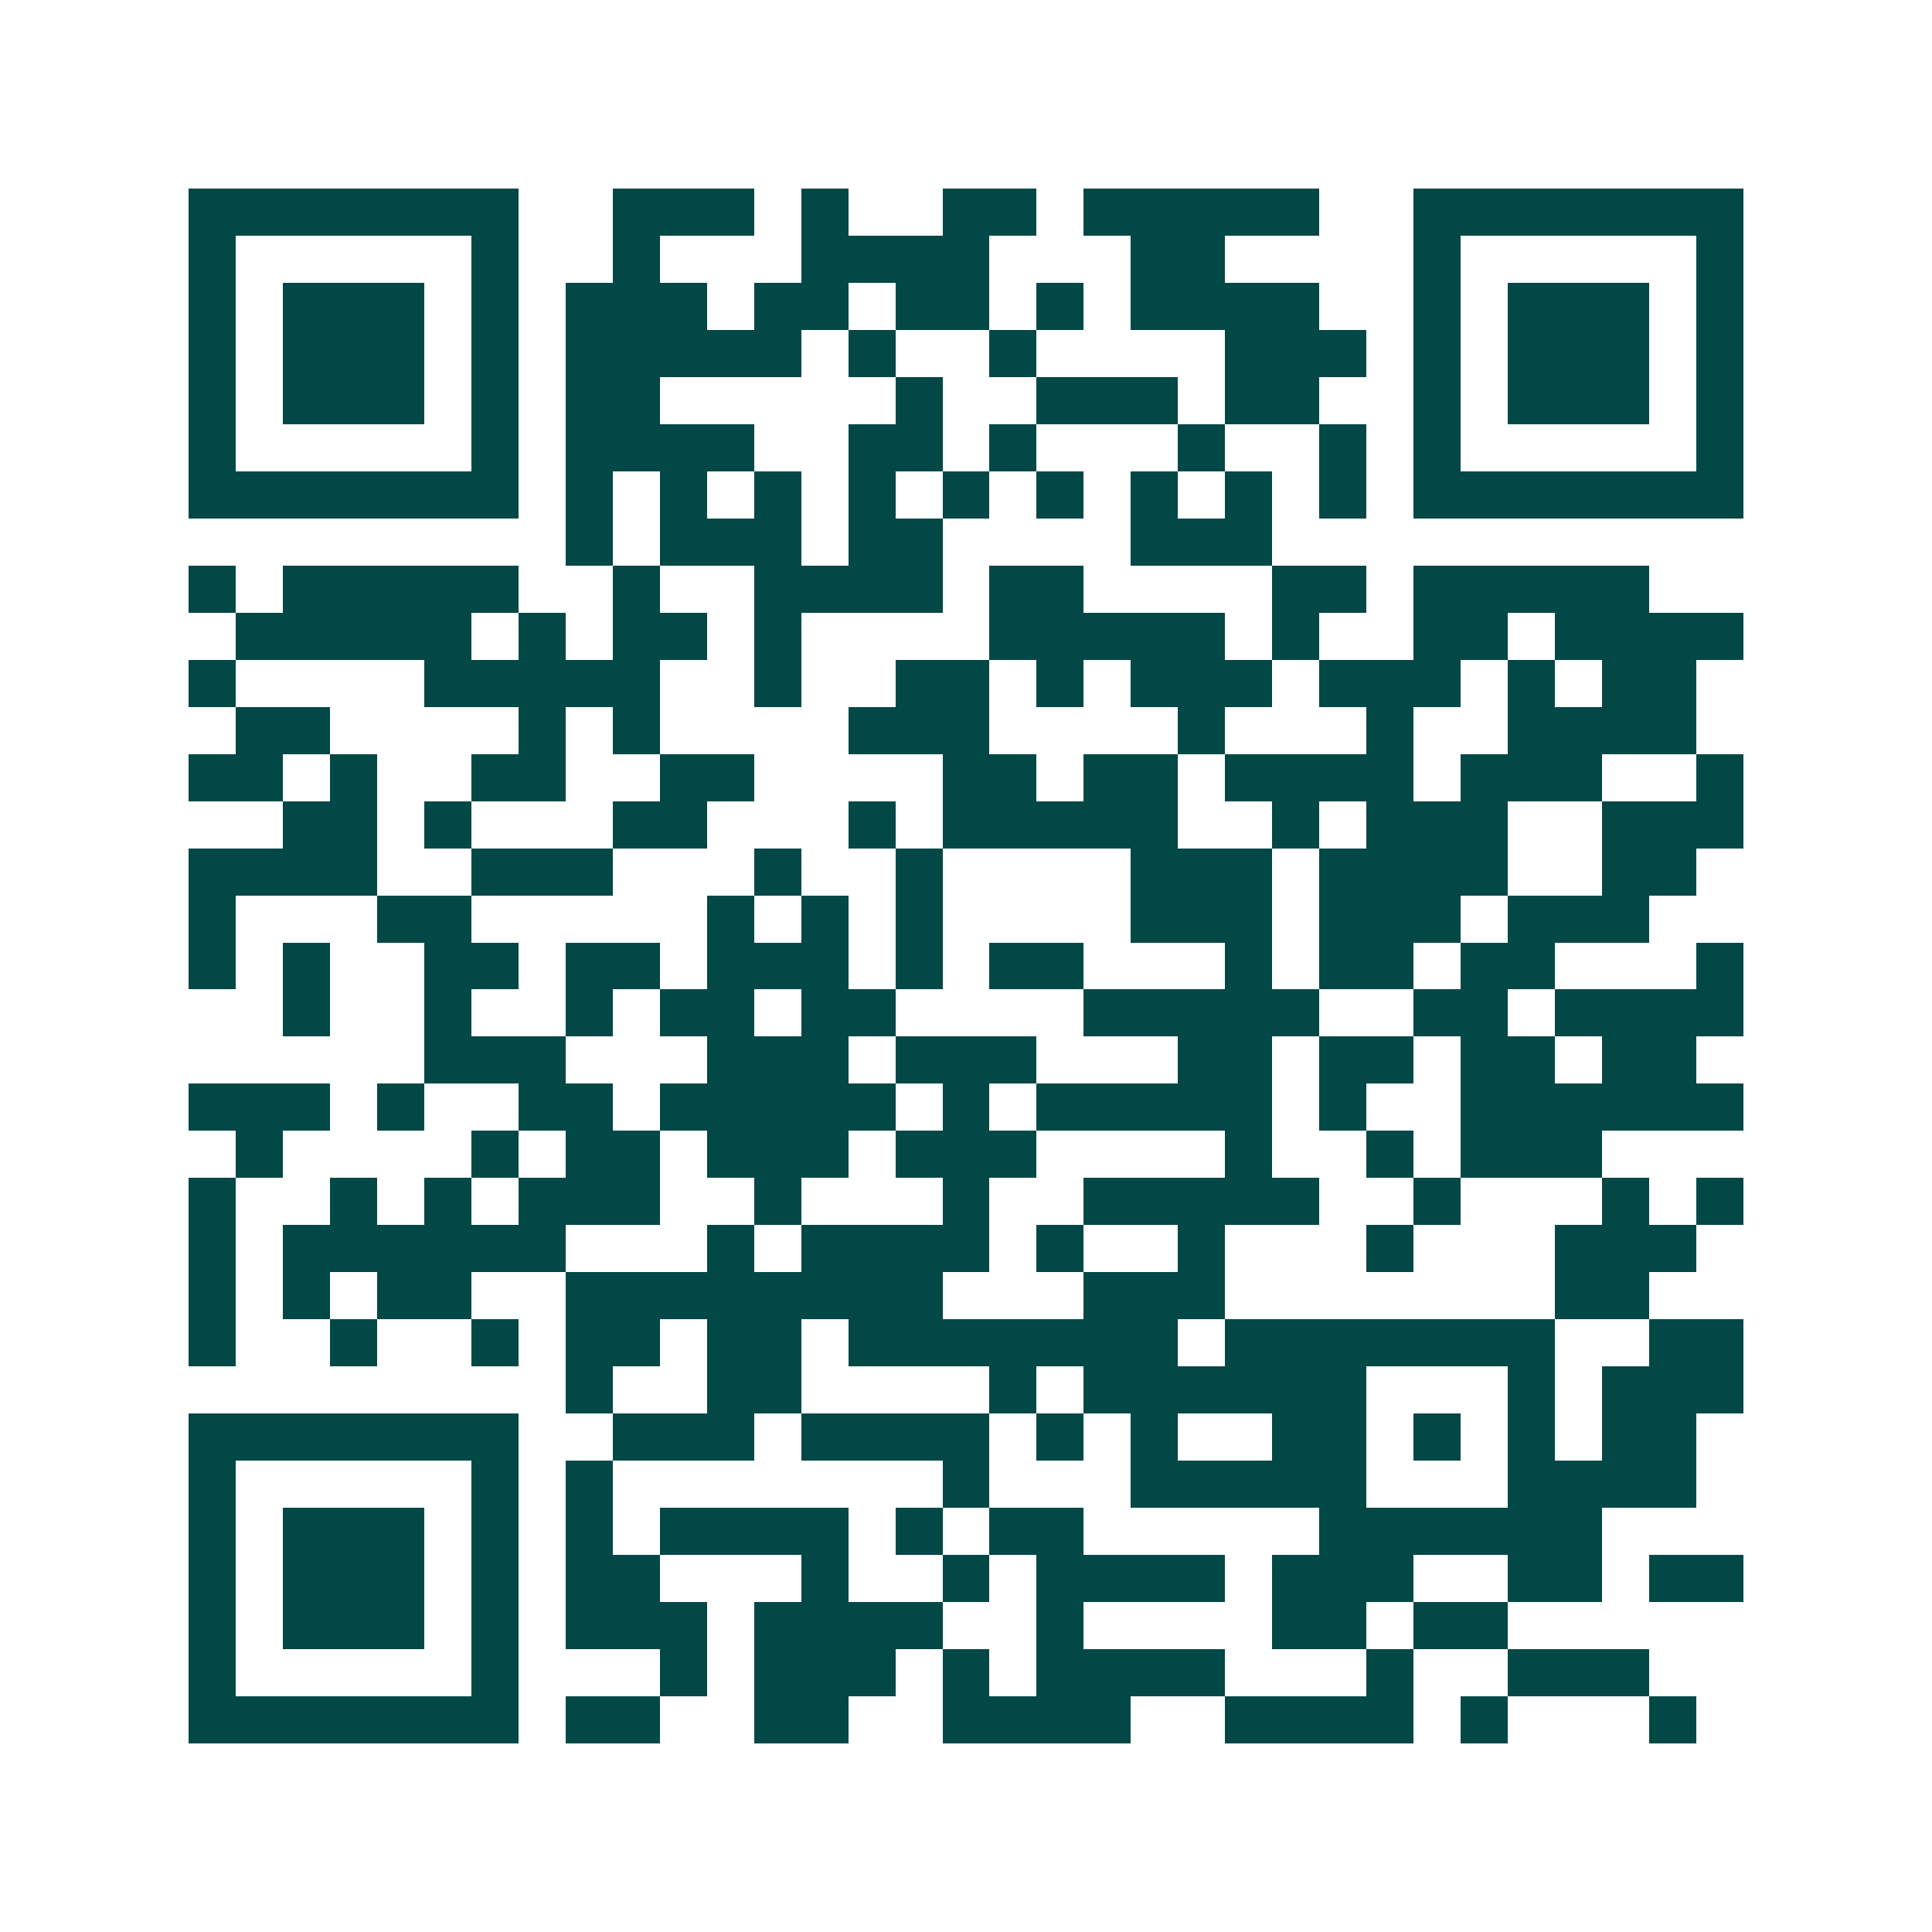 <svg xmlns="http://www.w3.org/2000/svg" width="200" height="200" viewBox="0 0 41 41" shape-rendering="crispEdges"><path fill="#ffffff" d="M0 0h41v41H0z"/><path stroke="#014847" d="M4 4.5h7m2 0h3m1 0h1m2 0h2m1 0h5m2 0h7M4 5.5h1m5 0h1m2 0h1m3 0h4m3 0h2m4 0h1m5 0h1M4 6.5h1m1 0h3m1 0h1m1 0h3m1 0h2m1 0h2m1 0h1m1 0h4m2 0h1m1 0h3m1 0h1M4 7.5h1m1 0h3m1 0h1m1 0h5m1 0h1m2 0h1m4 0h3m1 0h1m1 0h3m1 0h1M4 8.5h1m1 0h3m1 0h1m1 0h2m5 0h1m2 0h3m1 0h2m2 0h1m1 0h3m1 0h1M4 9.5h1m5 0h1m1 0h4m2 0h2m1 0h1m3 0h1m2 0h1m1 0h1m5 0h1M4 10.5h7m1 0h1m1 0h1m1 0h1m1 0h1m1 0h1m1 0h1m1 0h1m1 0h1m1 0h1m1 0h7M12 11.5h1m1 0h3m1 0h2m4 0h3M4 12.5h1m1 0h5m2 0h1m2 0h4m1 0h2m4 0h2m1 0h5M5 13.5h5m1 0h1m1 0h2m1 0h1m4 0h5m1 0h1m2 0h2m1 0h4M4 14.5h1m4 0h5m2 0h1m2 0h2m1 0h1m1 0h3m1 0h3m1 0h1m1 0h2M5 15.5h2m4 0h1m1 0h1m4 0h3m4 0h1m3 0h1m2 0h4M4 16.5h2m1 0h1m2 0h2m2 0h2m4 0h2m1 0h2m1 0h4m1 0h3m2 0h1M6 17.5h2m1 0h1m3 0h2m3 0h1m1 0h5m2 0h1m1 0h3m2 0h3M4 18.5h4m2 0h3m3 0h1m2 0h1m4 0h3m1 0h4m2 0h2M4 19.5h1m3 0h2m5 0h1m1 0h1m1 0h1m4 0h3m1 0h3m1 0h3M4 20.5h1m1 0h1m2 0h2m1 0h2m1 0h3m1 0h1m1 0h2m3 0h1m1 0h2m1 0h2m3 0h1M6 21.5h1m2 0h1m2 0h1m1 0h2m1 0h2m4 0h5m2 0h2m1 0h4M9 22.5h3m3 0h3m1 0h3m3 0h2m1 0h2m1 0h2m1 0h2M4 23.5h3m1 0h1m2 0h2m1 0h5m1 0h1m1 0h5m1 0h1m2 0h6M5 24.5h1m4 0h1m1 0h2m1 0h3m1 0h3m4 0h1m2 0h1m1 0h3M4 25.5h1m2 0h1m1 0h1m1 0h3m2 0h1m3 0h1m2 0h5m2 0h1m3 0h1m1 0h1M4 26.5h1m1 0h6m3 0h1m1 0h4m1 0h1m2 0h1m3 0h1m3 0h3M4 27.5h1m1 0h1m1 0h2m2 0h8m3 0h3m7 0h2M4 28.5h1m2 0h1m2 0h1m1 0h2m1 0h2m1 0h7m1 0h7m2 0h2M12 29.5h1m2 0h2m4 0h1m1 0h6m3 0h1m1 0h3M4 30.5h7m2 0h3m1 0h4m1 0h1m1 0h1m2 0h2m1 0h1m1 0h1m1 0h2M4 31.5h1m5 0h1m1 0h1m7 0h1m3 0h5m3 0h4M4 32.5h1m1 0h3m1 0h1m1 0h1m1 0h4m1 0h1m1 0h2m5 0h6M4 33.5h1m1 0h3m1 0h1m1 0h2m3 0h1m2 0h1m1 0h4m1 0h3m2 0h2m1 0h2M4 34.5h1m1 0h3m1 0h1m1 0h3m1 0h4m2 0h1m4 0h2m1 0h2M4 35.5h1m5 0h1m3 0h1m1 0h3m1 0h1m1 0h4m3 0h1m2 0h3M4 36.5h7m1 0h2m2 0h2m2 0h4m2 0h4m1 0h1m3 0h1"/></svg>
